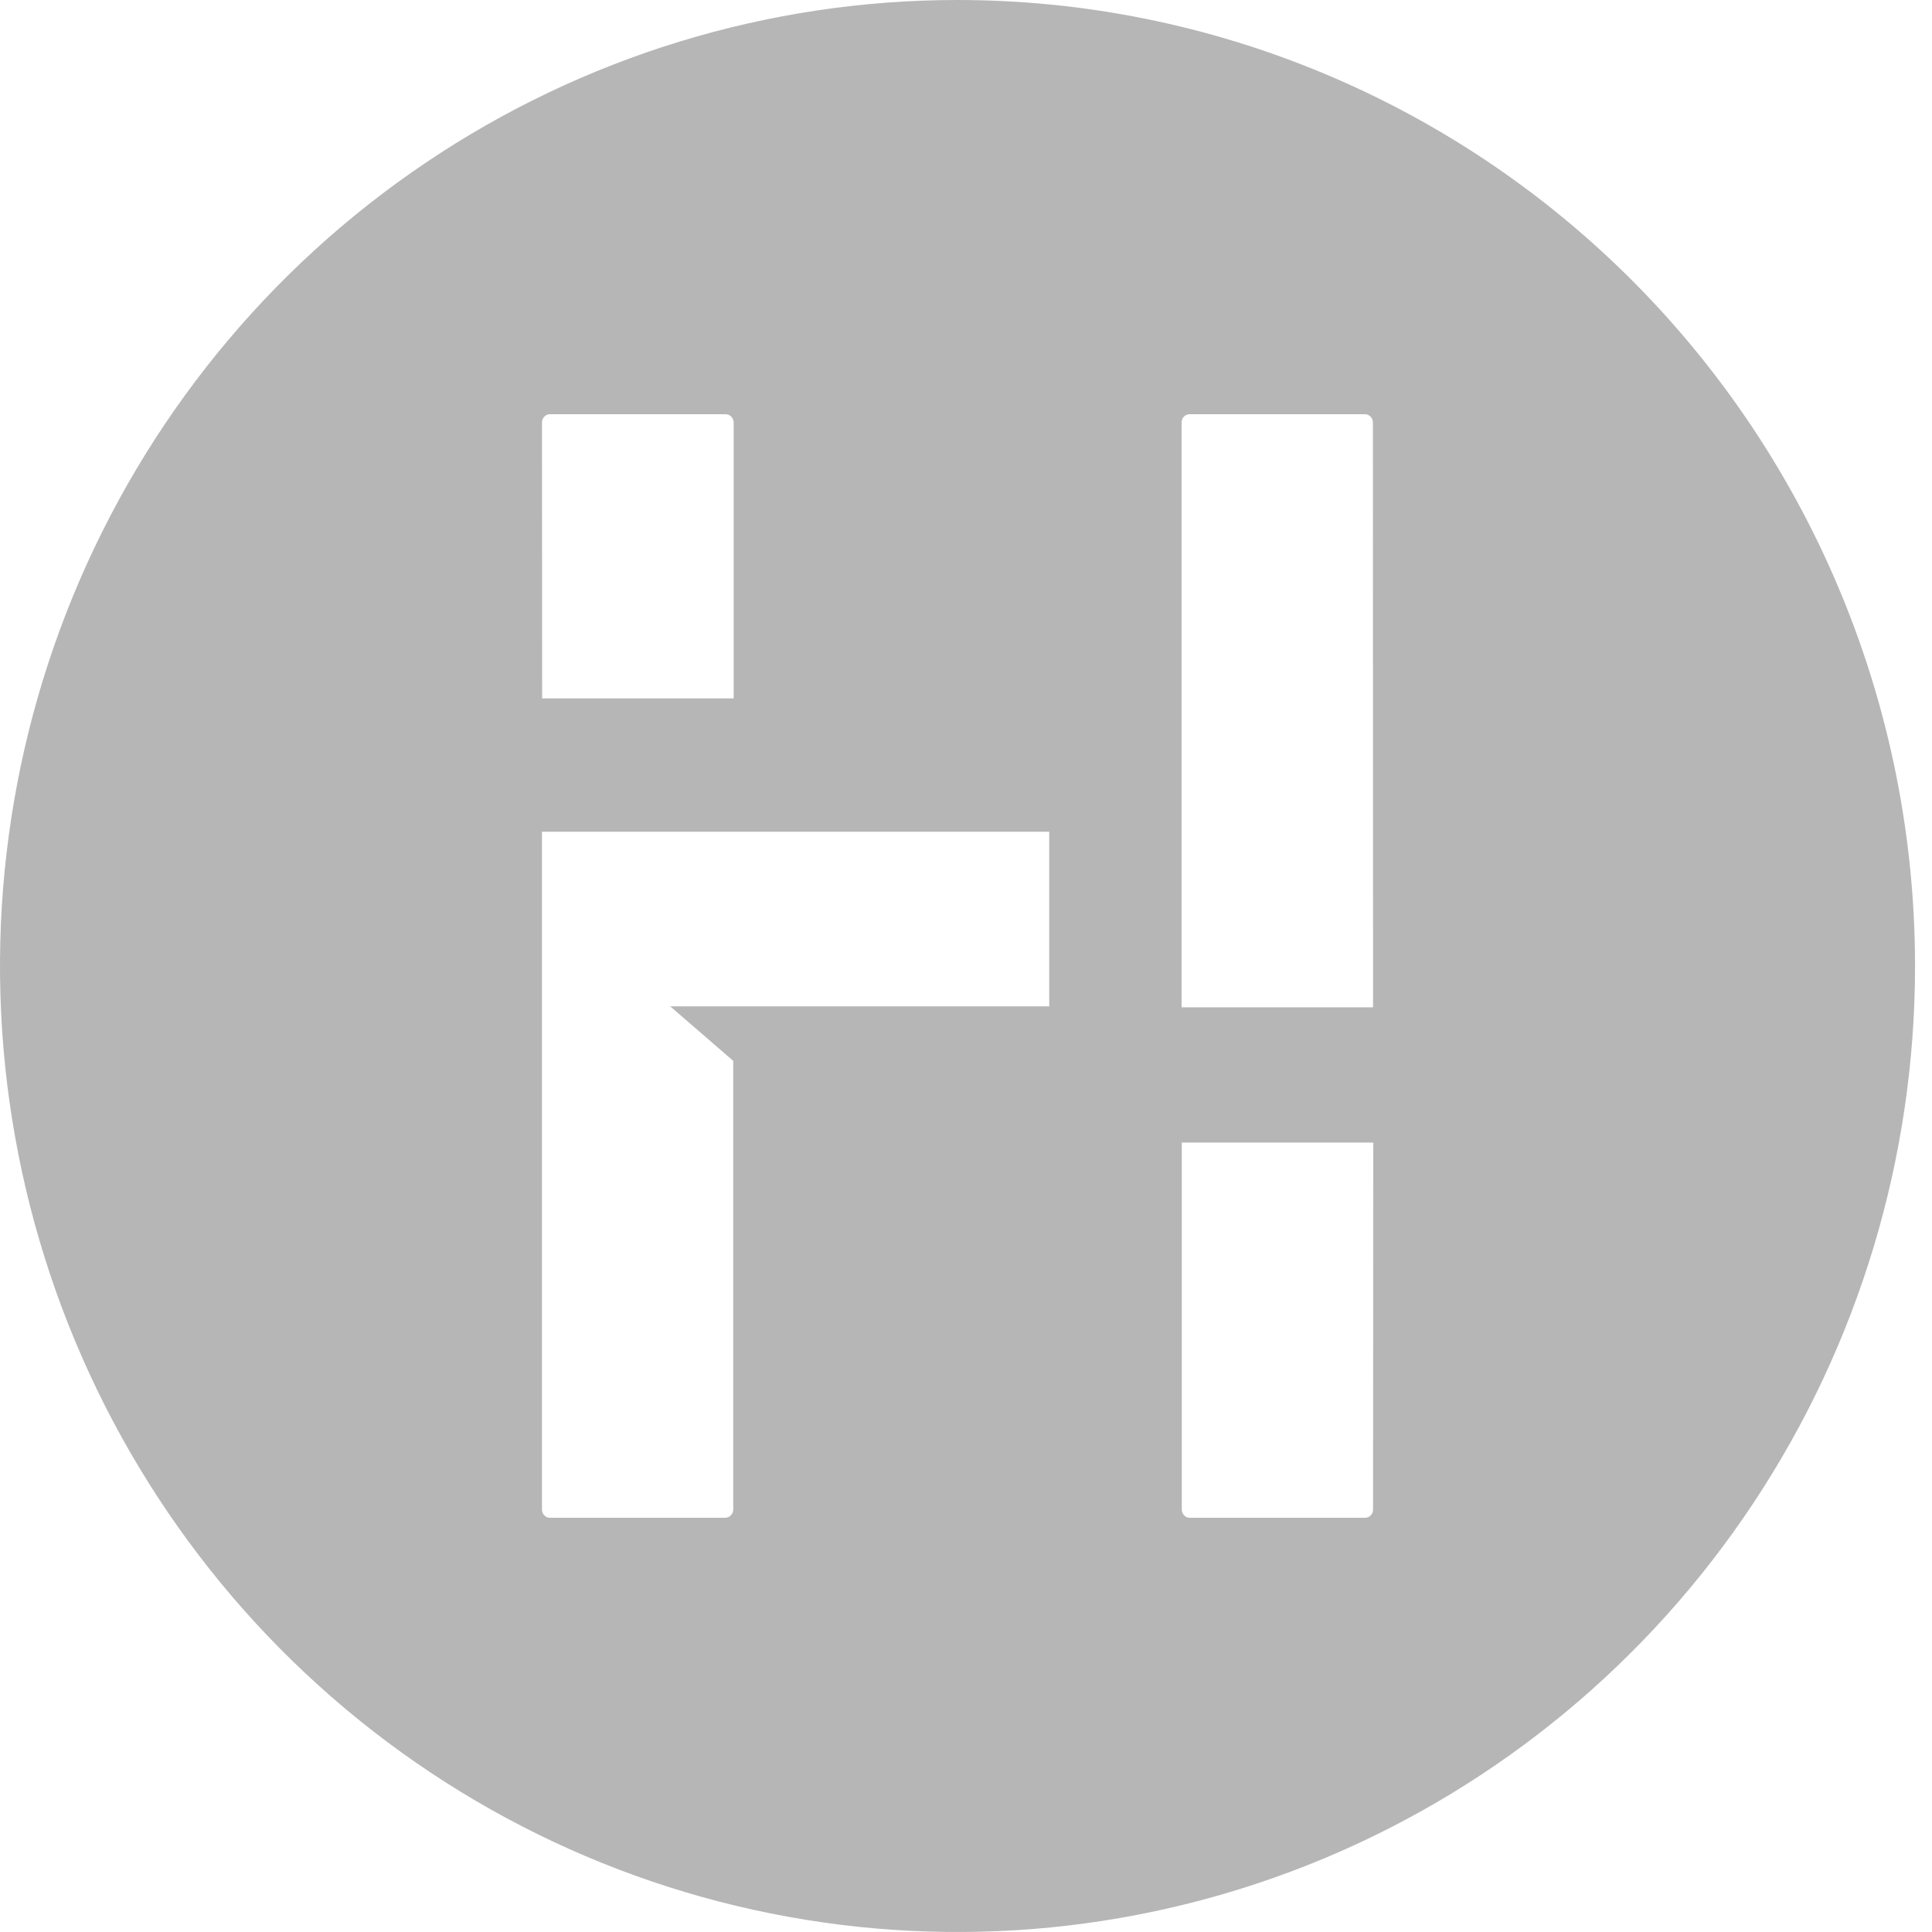 <?xml version="1.0" encoding="UTF-8"?>
<svg xmlns="http://www.w3.org/2000/svg" width="36" height="36" viewBox="0 0 36 36" fill="none">
  <path d="M17.842 0C14.313 0 10.864 1.056 7.93 3.034C4.995 5.011 2.709 7.823 1.358 11.112C0.008 14.401 -0.346 18.02 0.343 21.512C1.031 25.003 2.731 28.211 5.226 30.728C7.721 33.245 10.9 34.96 14.361 35.654C17.822 36.349 21.41 35.992 24.67 34.63C27.93 33.267 30.717 30.96 32.677 28C34.638 25.04 35.684 21.56 35.684 18C35.684 13.226 33.804 8.648 30.458 5.272C27.112 1.896 22.574 0 17.842 0ZM10.099 7.87C10.099 7.83 10.114 7.791 10.143 7.763C10.171 7.734 10.209 7.718 10.248 7.718H13.517C13.557 7.718 13.596 7.734 13.624 7.762C13.653 7.791 13.67 7.829 13.671 7.87V13.014H10.102L10.099 7.87ZM19.551 18.752H12.489L13.663 19.768V28.13C13.662 28.171 13.646 28.209 13.617 28.238C13.589 28.266 13.55 28.282 13.51 28.282H10.248C10.209 28.282 10.171 28.266 10.143 28.237C10.114 28.209 10.099 28.171 10.099 28.13V15.498H19.551V18.752ZM25.585 28.13C25.585 28.171 25.57 28.209 25.542 28.237C25.514 28.266 25.475 28.282 25.436 28.282H22.171C22.131 28.282 22.093 28.266 22.065 28.237C22.037 28.209 22.021 28.171 22.021 28.13V21.29H25.589L25.585 28.13ZM25.585 18.77H22.017V7.87C22.017 7.83 22.033 7.791 22.061 7.763C22.089 7.734 22.127 7.718 22.167 7.718H25.432C25.472 7.718 25.51 7.734 25.538 7.763C25.566 7.791 25.582 7.83 25.582 7.87L25.585 18.77Z" fill="#B6B6B6"></path>
</svg>
